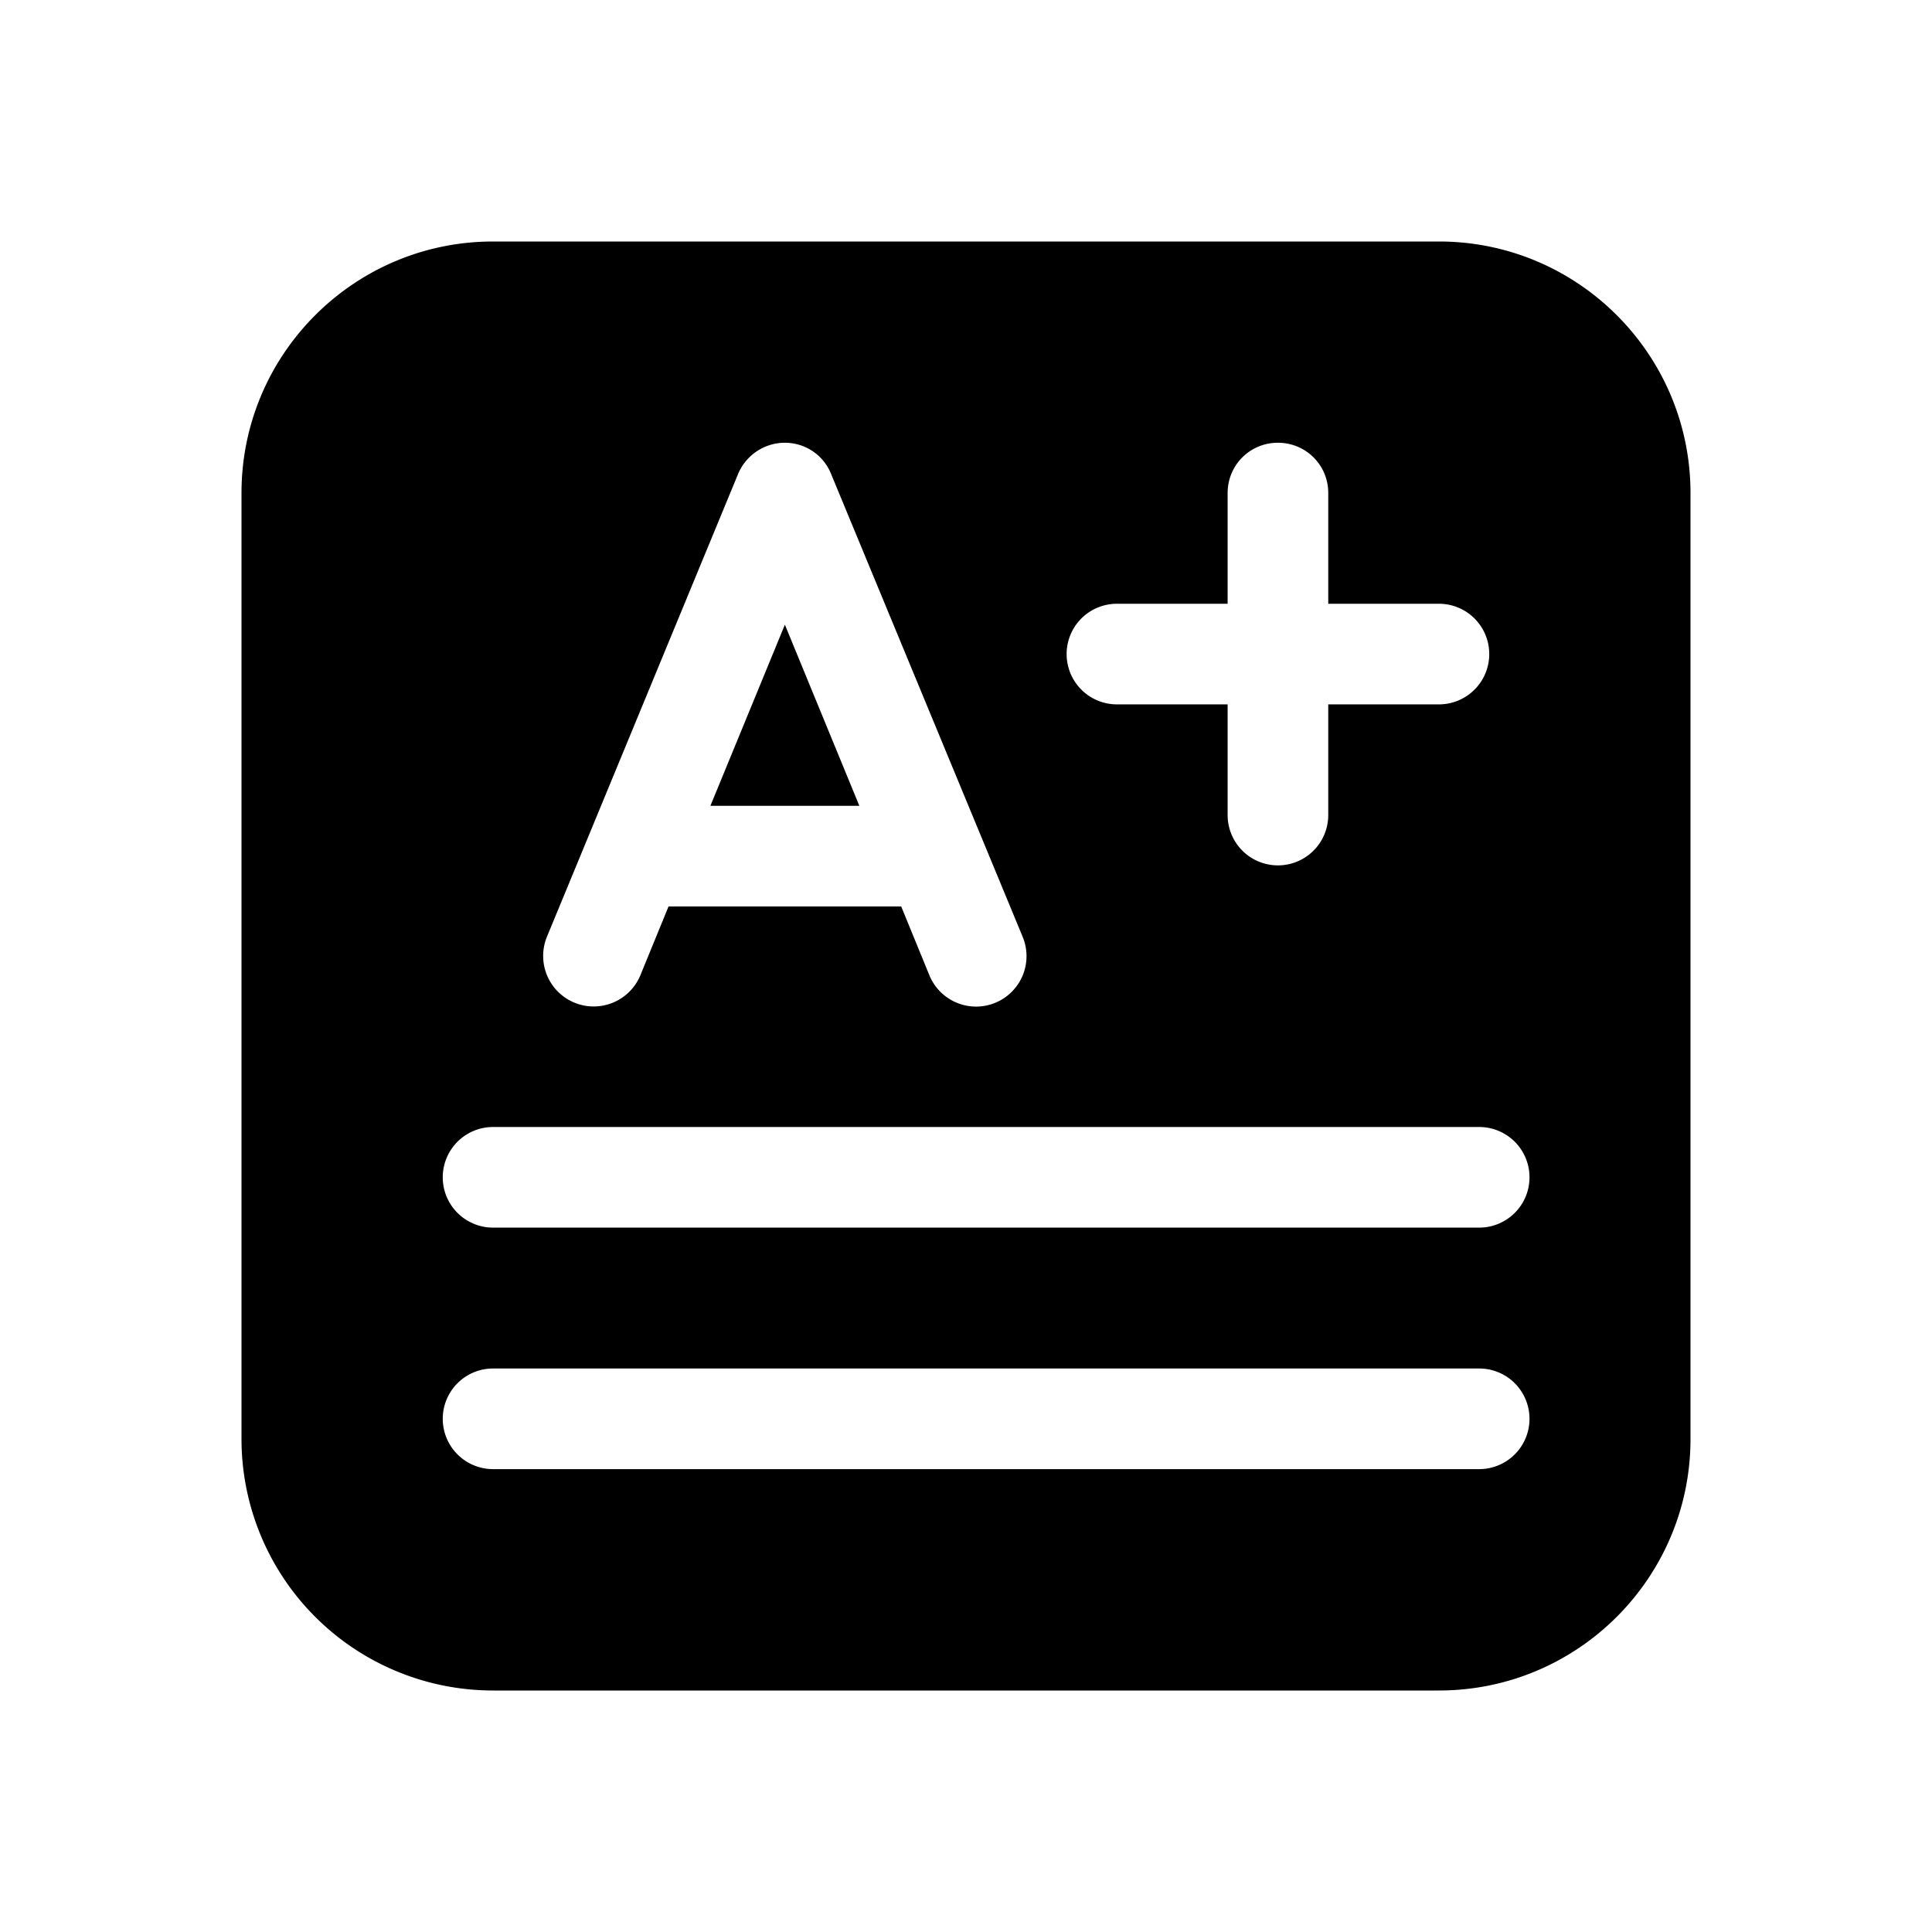 <svg width="48" height="48" viewBox="0 0 48 48" xmlns="http://www.w3.org/2000/svg"><path d="M35.75 6C39.2 6 42 8.8 42 12.25v23.5C42 39.2 39.2 42 35.75 42h-23.5A6.25 6.25 0 0 1 6 35.75v-23.5C6 8.8 8.8 6 12.25 6h23.5Zm-23.5 28a1.25 1.25 0 1 0 0 2.5h24.5a1.25 1.25 0 0 0 0-2.5h-24.5Zm0-6a1.25 1.25 0 0 0 0 2.5h24.5a1.25 1.25 0 0 0 0-2.5h-24.5Zm7.25-17c-.5 0-.96.3-1.16.77l-4.75 11.5a1.25 1.25 0 0 0 2.32.96l.7-1.71h5.78l.7 1.71a1.25 1.25 0 0 0 2.32-.95l-4.76-11.5C20.46 11.3 20 11 19.5 11Zm12.25 0c-.7 0-1.25.56-1.25 1.25V15h-2.75a1.25 1.25 0 1 0 0 2.5h2.75v2.75a1.25 1.25 0 0 0 2.5 0V17.5h2.75a1.25 1.25 0 0 0 0-2.5H33v-2.75c0-.7-.56-1.25-1.25-1.25Zm-10.4 9.02h-3.7l1.85-4.5 1.85 4.5Z"/></svg>